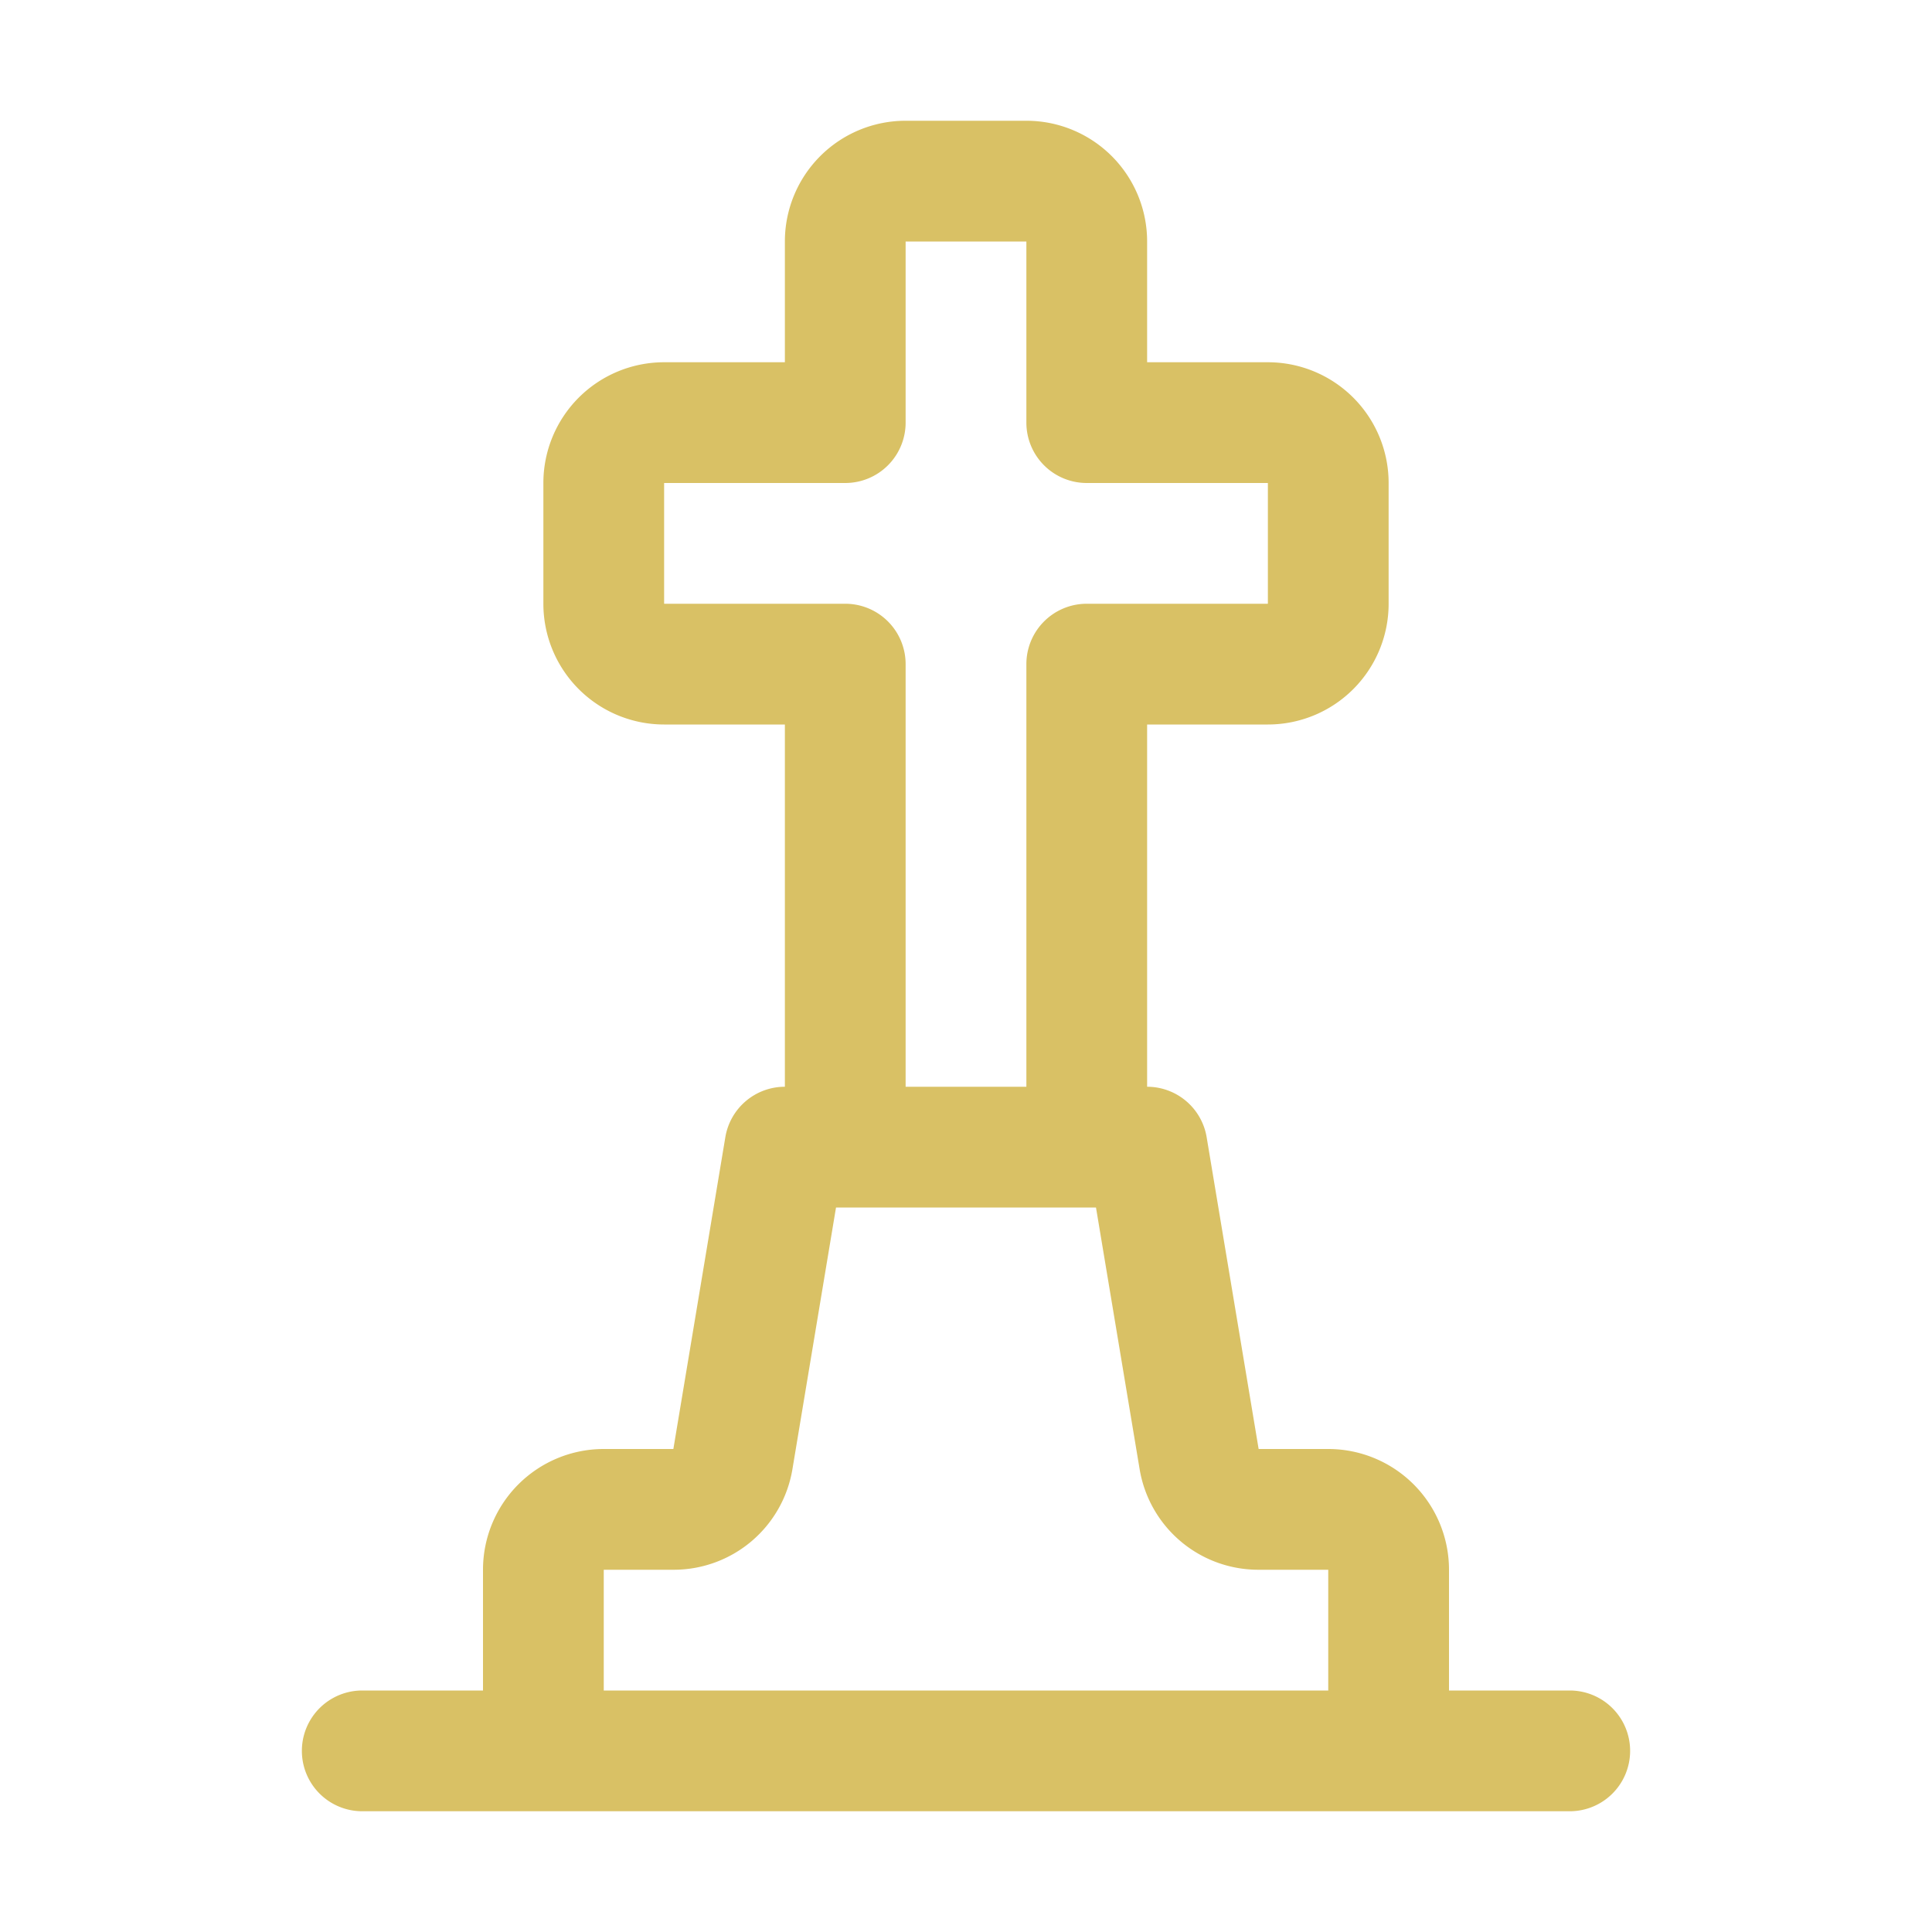 <svg xmlns="http://www.w3.org/2000/svg" viewBox="0 0 32 32" id="Graveyard">
  <path d="M26 28h-2v-2a2 2 0 0 0-2-2h-1.153l-.861-5.164A1 1 0 0 0 19 18v-6h2a2 2 0 0 0 2-2V8a2 2 0 0 0-2-2h-2V4a2 2 0 0 0-2-2h-2a2 2 0 0 0-2 2v2h-2a2 2 0 0 0-2 2v2a2 2 0 0 0 2 2h2v6a1 1 0 0 0-.986.835L11.153 24H10a2 2 0 0 0-2 2v2H6a1 1 0 0 0 0 2h20a1 1 0 0 0 0-2ZM14 10h-3V8h3a1 1 0 0 0 1-1V4h2v3a1 1 0 0 0 1 1h3v2h-3a1 1 0 0 0-1 1v7h-2v-7a1 1 0 0 0-1-1Zm-4 18v-2h1.153a1.993 1.993 0 0 0 1.973-1.671L13.847 20h4.306l.722 4.329A1.993 1.993 0 0 0 20.847 26H22v2Z" fill="#d9c165" class="color000000 svgShape"></path>
</svg>

